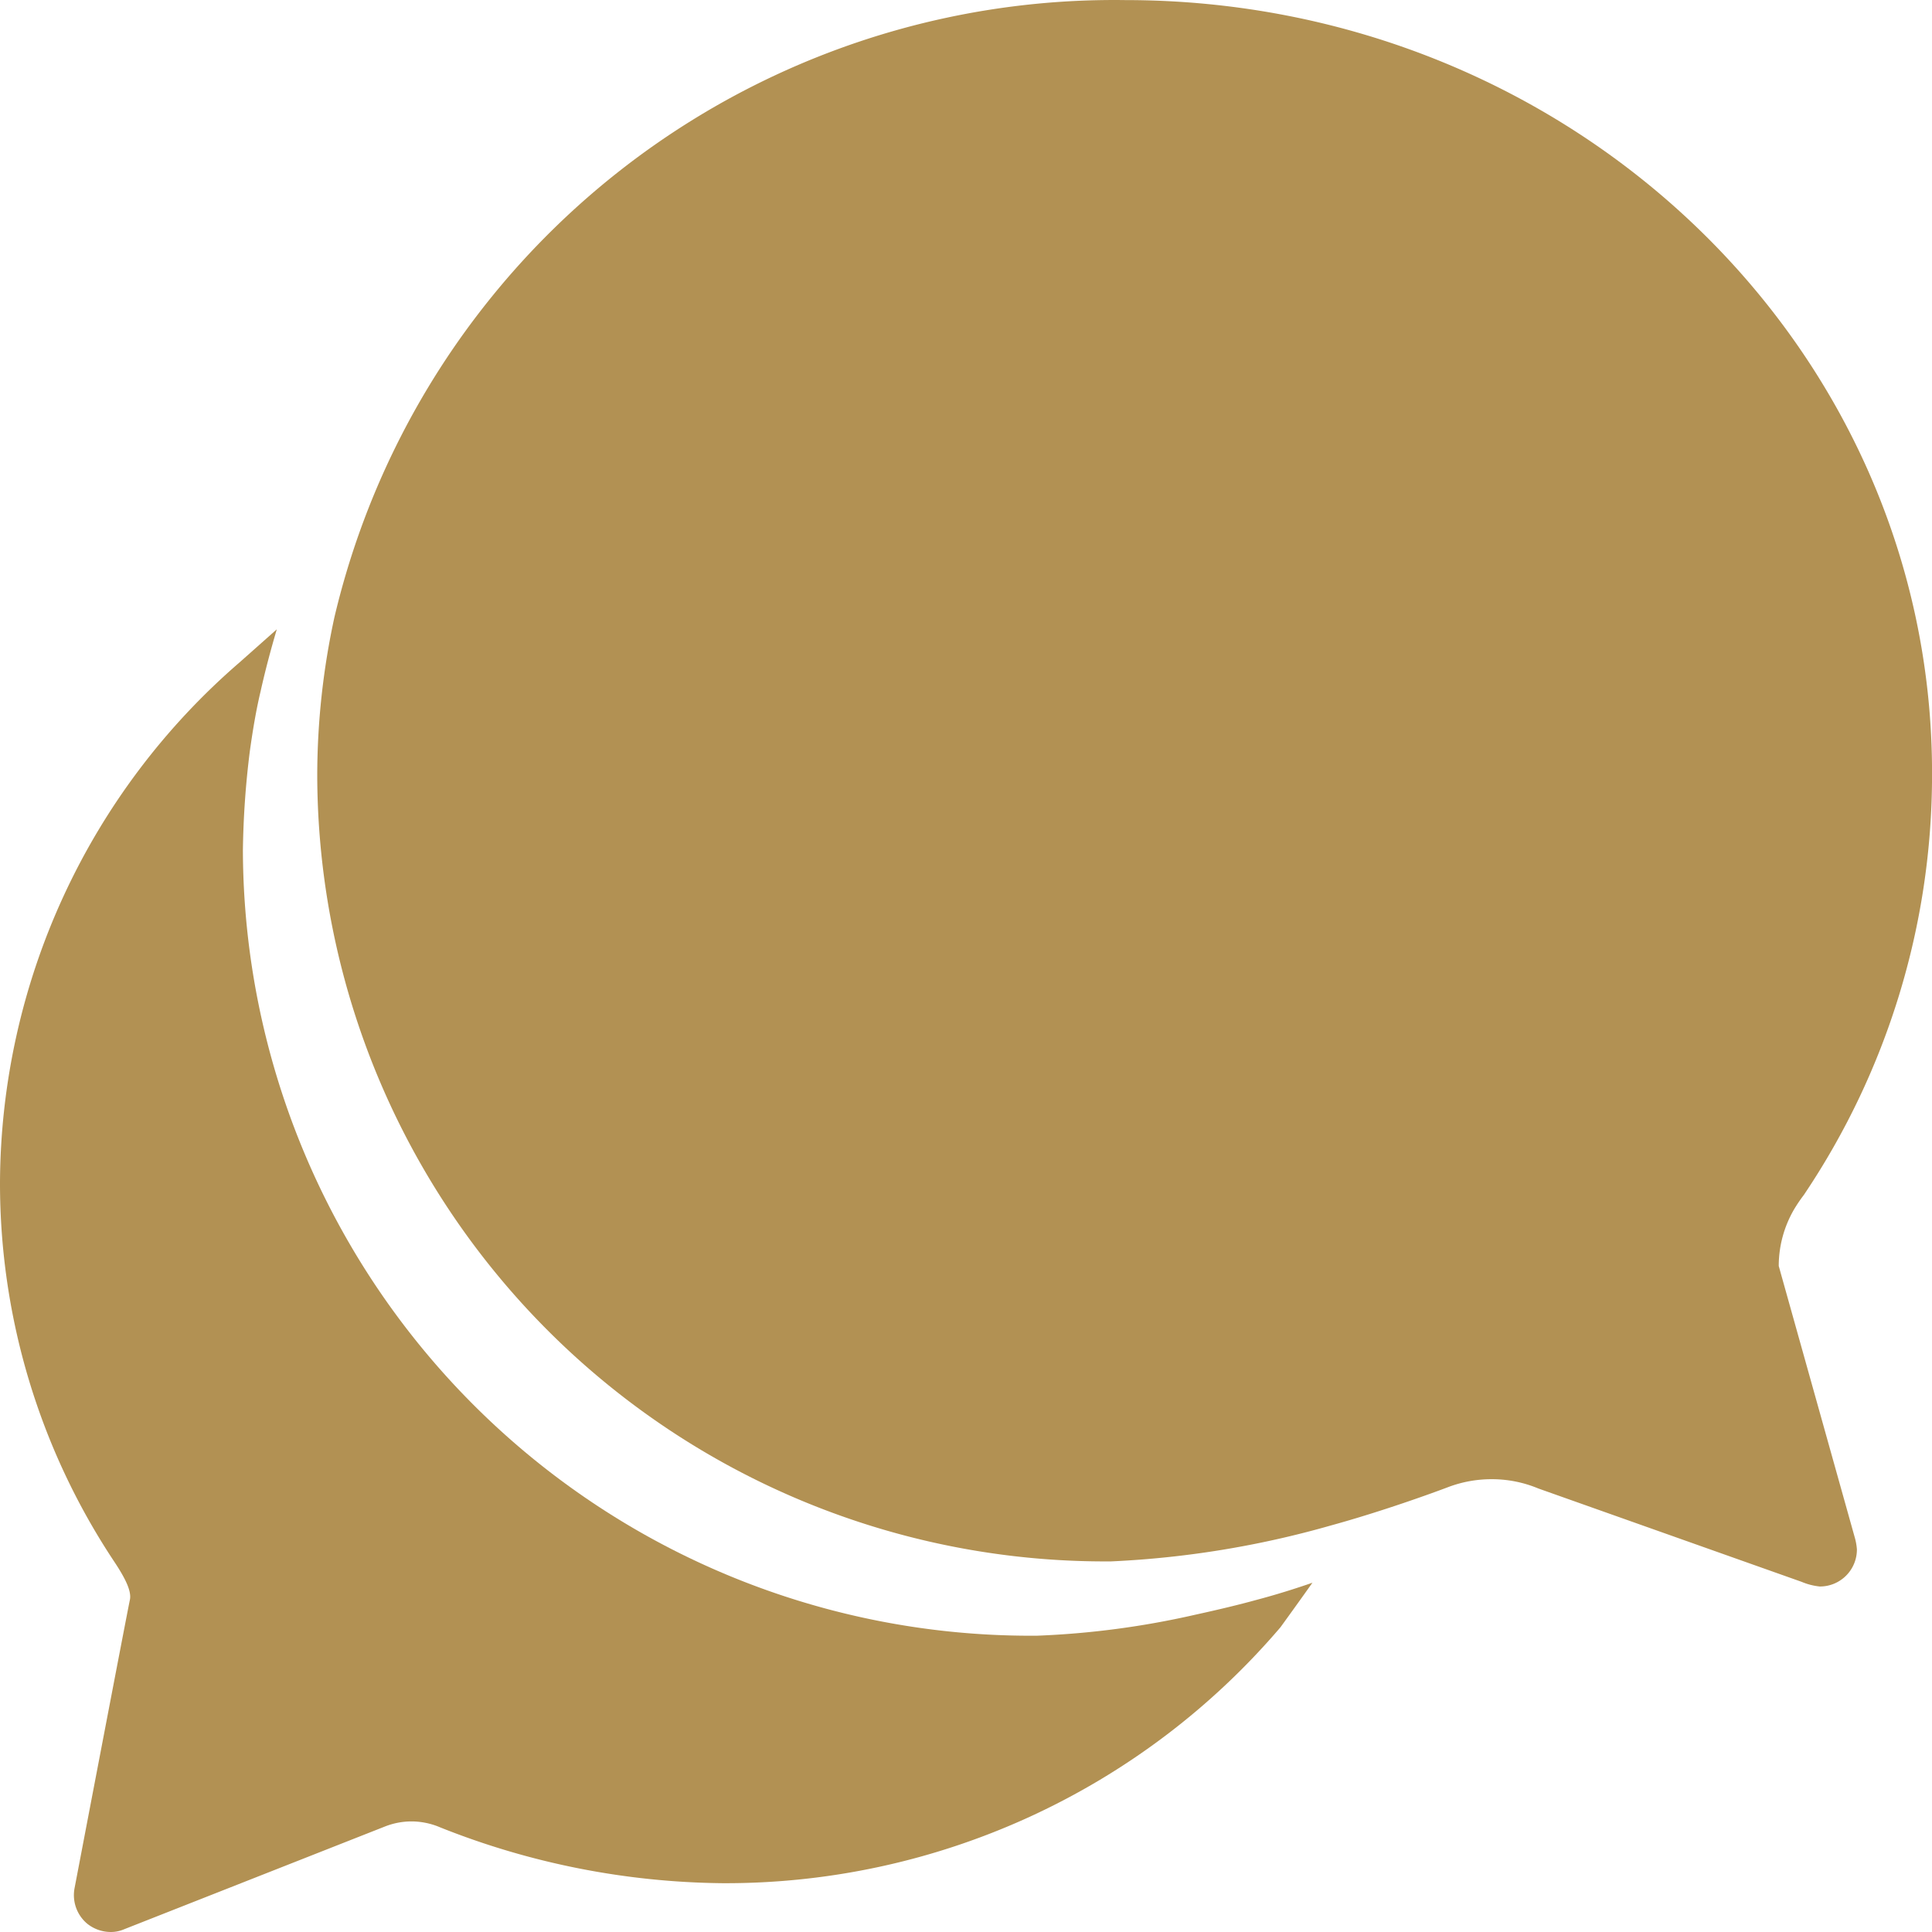 <?xml version="1.0" encoding="UTF-8"?>
<svg xmlns="http://www.w3.org/2000/svg" width="44.097" height="44.097" viewBox="0 0 44.097 44.097">
  <defs>
    <style>.a{fill:#b29153;}</style>
  </defs>
  <g transform="translate(-3.375 -3.375)">
    <path class="a" d="M41.536,32.271a2.568,2.568,0,0,1,.35-1.293,3.569,3.569,0,0,1,.223-.329,17.176,17.176,0,0,0,2.926-9.572c.032-9.773-8.215-17.7-18.413-17.7A18.286,18.286,0,0,0,8.57,17.463a17.035,17.035,0,0,0-.392,3.625A17.981,17.981,0,0,0,26.3,39.013a21.831,21.831,0,0,0,5-.816c1.2-.329,2.385-.763,2.692-.88a2.8,2.8,0,0,1,.986-.18,2.756,2.756,0,0,1,1.071.212l6.01,2.131a1.433,1.433,0,0,0,.413.106.844.844,0,0,0,.848-.848,1.362,1.362,0,0,0-.053-.286Z" transform="translate(2.438)"></path>
    <path class="a" d="M32.049,35.057c-.382.106-.869.223-1.4.339a19.564,19.564,0,0,1-3.6.477A17.981,17.981,0,0,1,8.919,17.948a20.041,20.041,0,0,1,.159-2.268c.064-.456.138-.912.244-1.357.106-.477.233-.954.371-1.42l-.848.753a15.775,15.775,0,0,0-5.47,11.862A15.6,15.6,0,0,0,6,34.209c.244.371.382.657.339.848s-1.261,6.572-1.261,6.572a.85.85,0,0,0,.286.816.864.864,0,0,0,.541.191.76.76,0,0,0,.307-.064l5.947-2.343a1.656,1.656,0,0,1,.6-.117,1.673,1.673,0,0,1,.668.138,17.84,17.84,0,0,0,6.434,1.272A16.648,16.648,0,0,0,32.6,35.682s.339-.466.731-1.018C32.939,34.8,32.494,34.94,32.049,35.057Z" transform="translate(0 4.836)"></path>
  </g>
</svg>
